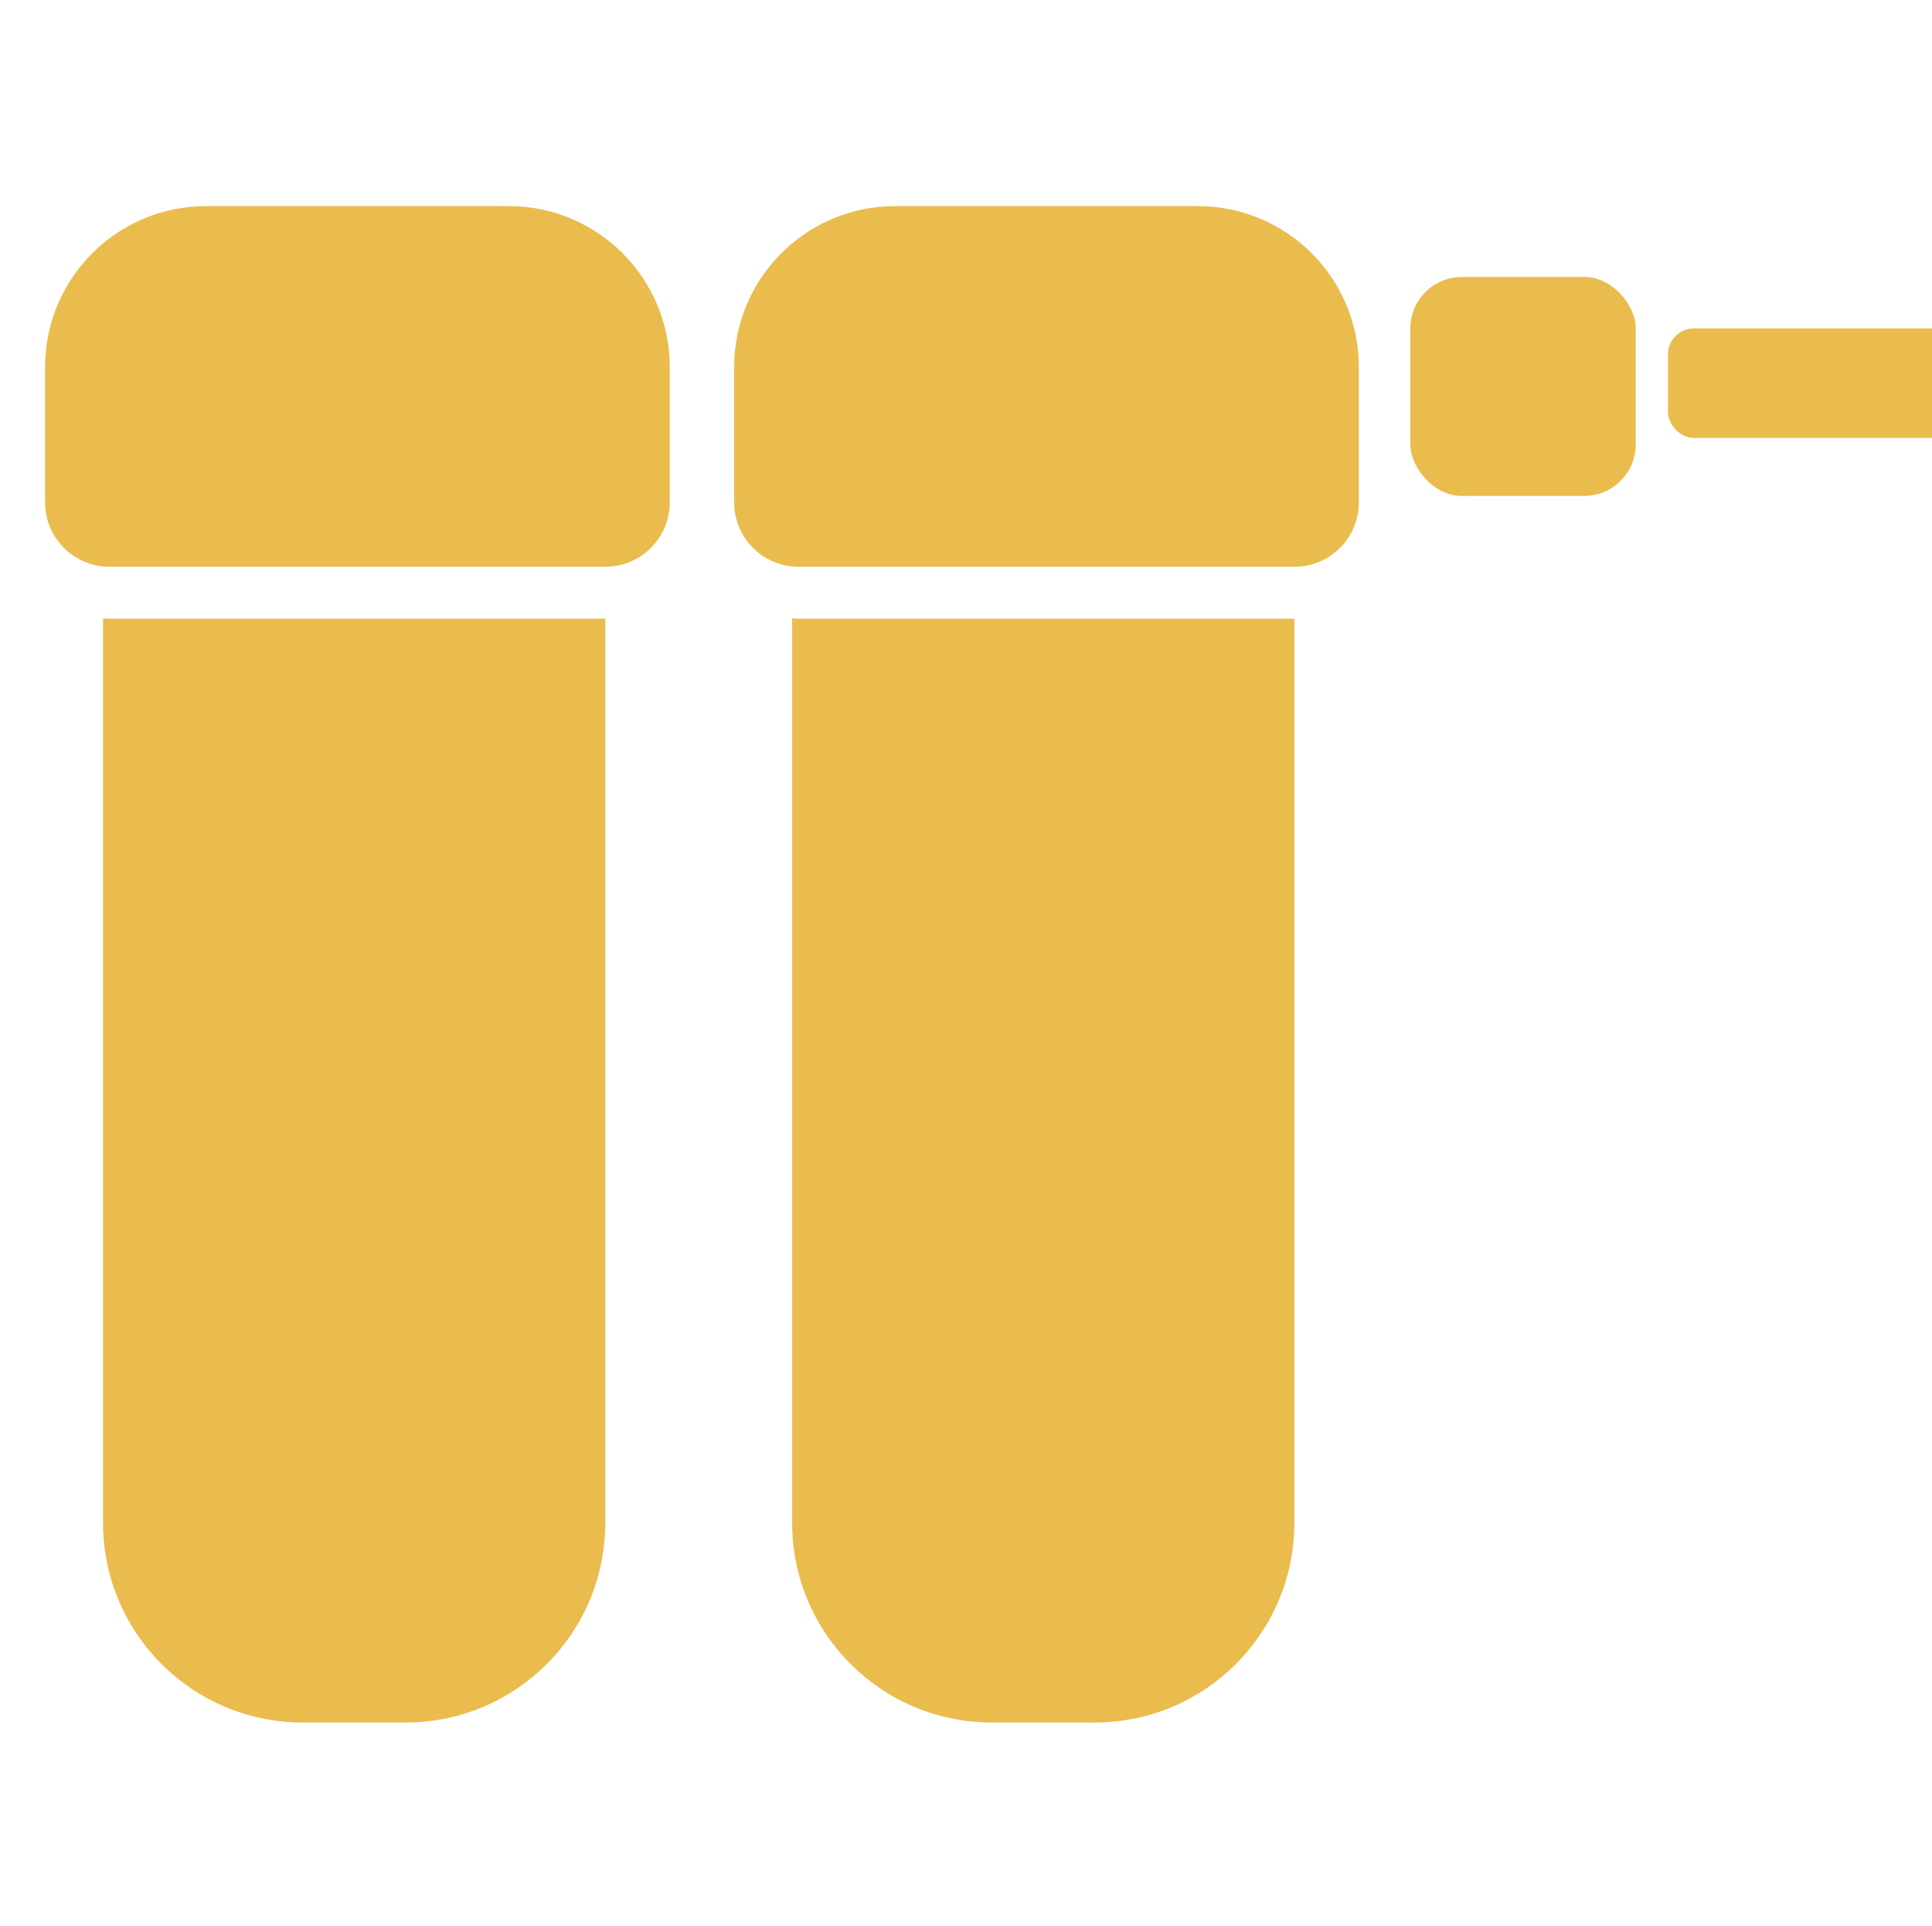 <?xml version="1.0" encoding="UTF-8"?> <svg xmlns="http://www.w3.org/2000/svg" width="300" height="299" viewBox="0 0 300 299" fill="none"><g clip-path="url(#clip0_119_40)"><path d="M16 96C16.357 96.039 16.72 96.06 17.087 96.06H93.988V236.446C93.988 253.567 80.109 267.446 62.988 267.446H47C29.879 267.446 16 253.567 16 236.446V96Z" fill="#EABC4D"></path><path d="M7 57C7 43.193 18.193 32 32 32H79C92.807 32 104 43.193 104 57V78C104 83.523 99.523 88 94 88H17C11.477 88 7 83.523 7 78V57Z" fill="#EABC4D"></path><path d="M123 96C123.357 96.039 123.72 96.06 124.087 96.06H200.989V236.446C200.989 253.567 187.11 267.446 169.989 267.446H154C136.879 267.446 123 253.567 123 236.446V96Z" fill="#EABC4D"></path><path d="M114 57C114 43.193 125.193 32 139 32H186C199.807 32 211 43.193 211 57V78C211 83.523 206.523 88 201 88H124C118.477 88 114 83.523 114 78V57Z" fill="#EABC4D"></path><rect x="219" y="43" width="35" height="34" rx="8" fill="#EABC4D"></rect><rect x="259" y="51" width="52" height="17" rx="4" fill="#EABC4D"></rect></g><defs><clipPath id="clip0_119_40"><rect width="300" height="299" fill="white"></rect></clipPath></defs></svg> 